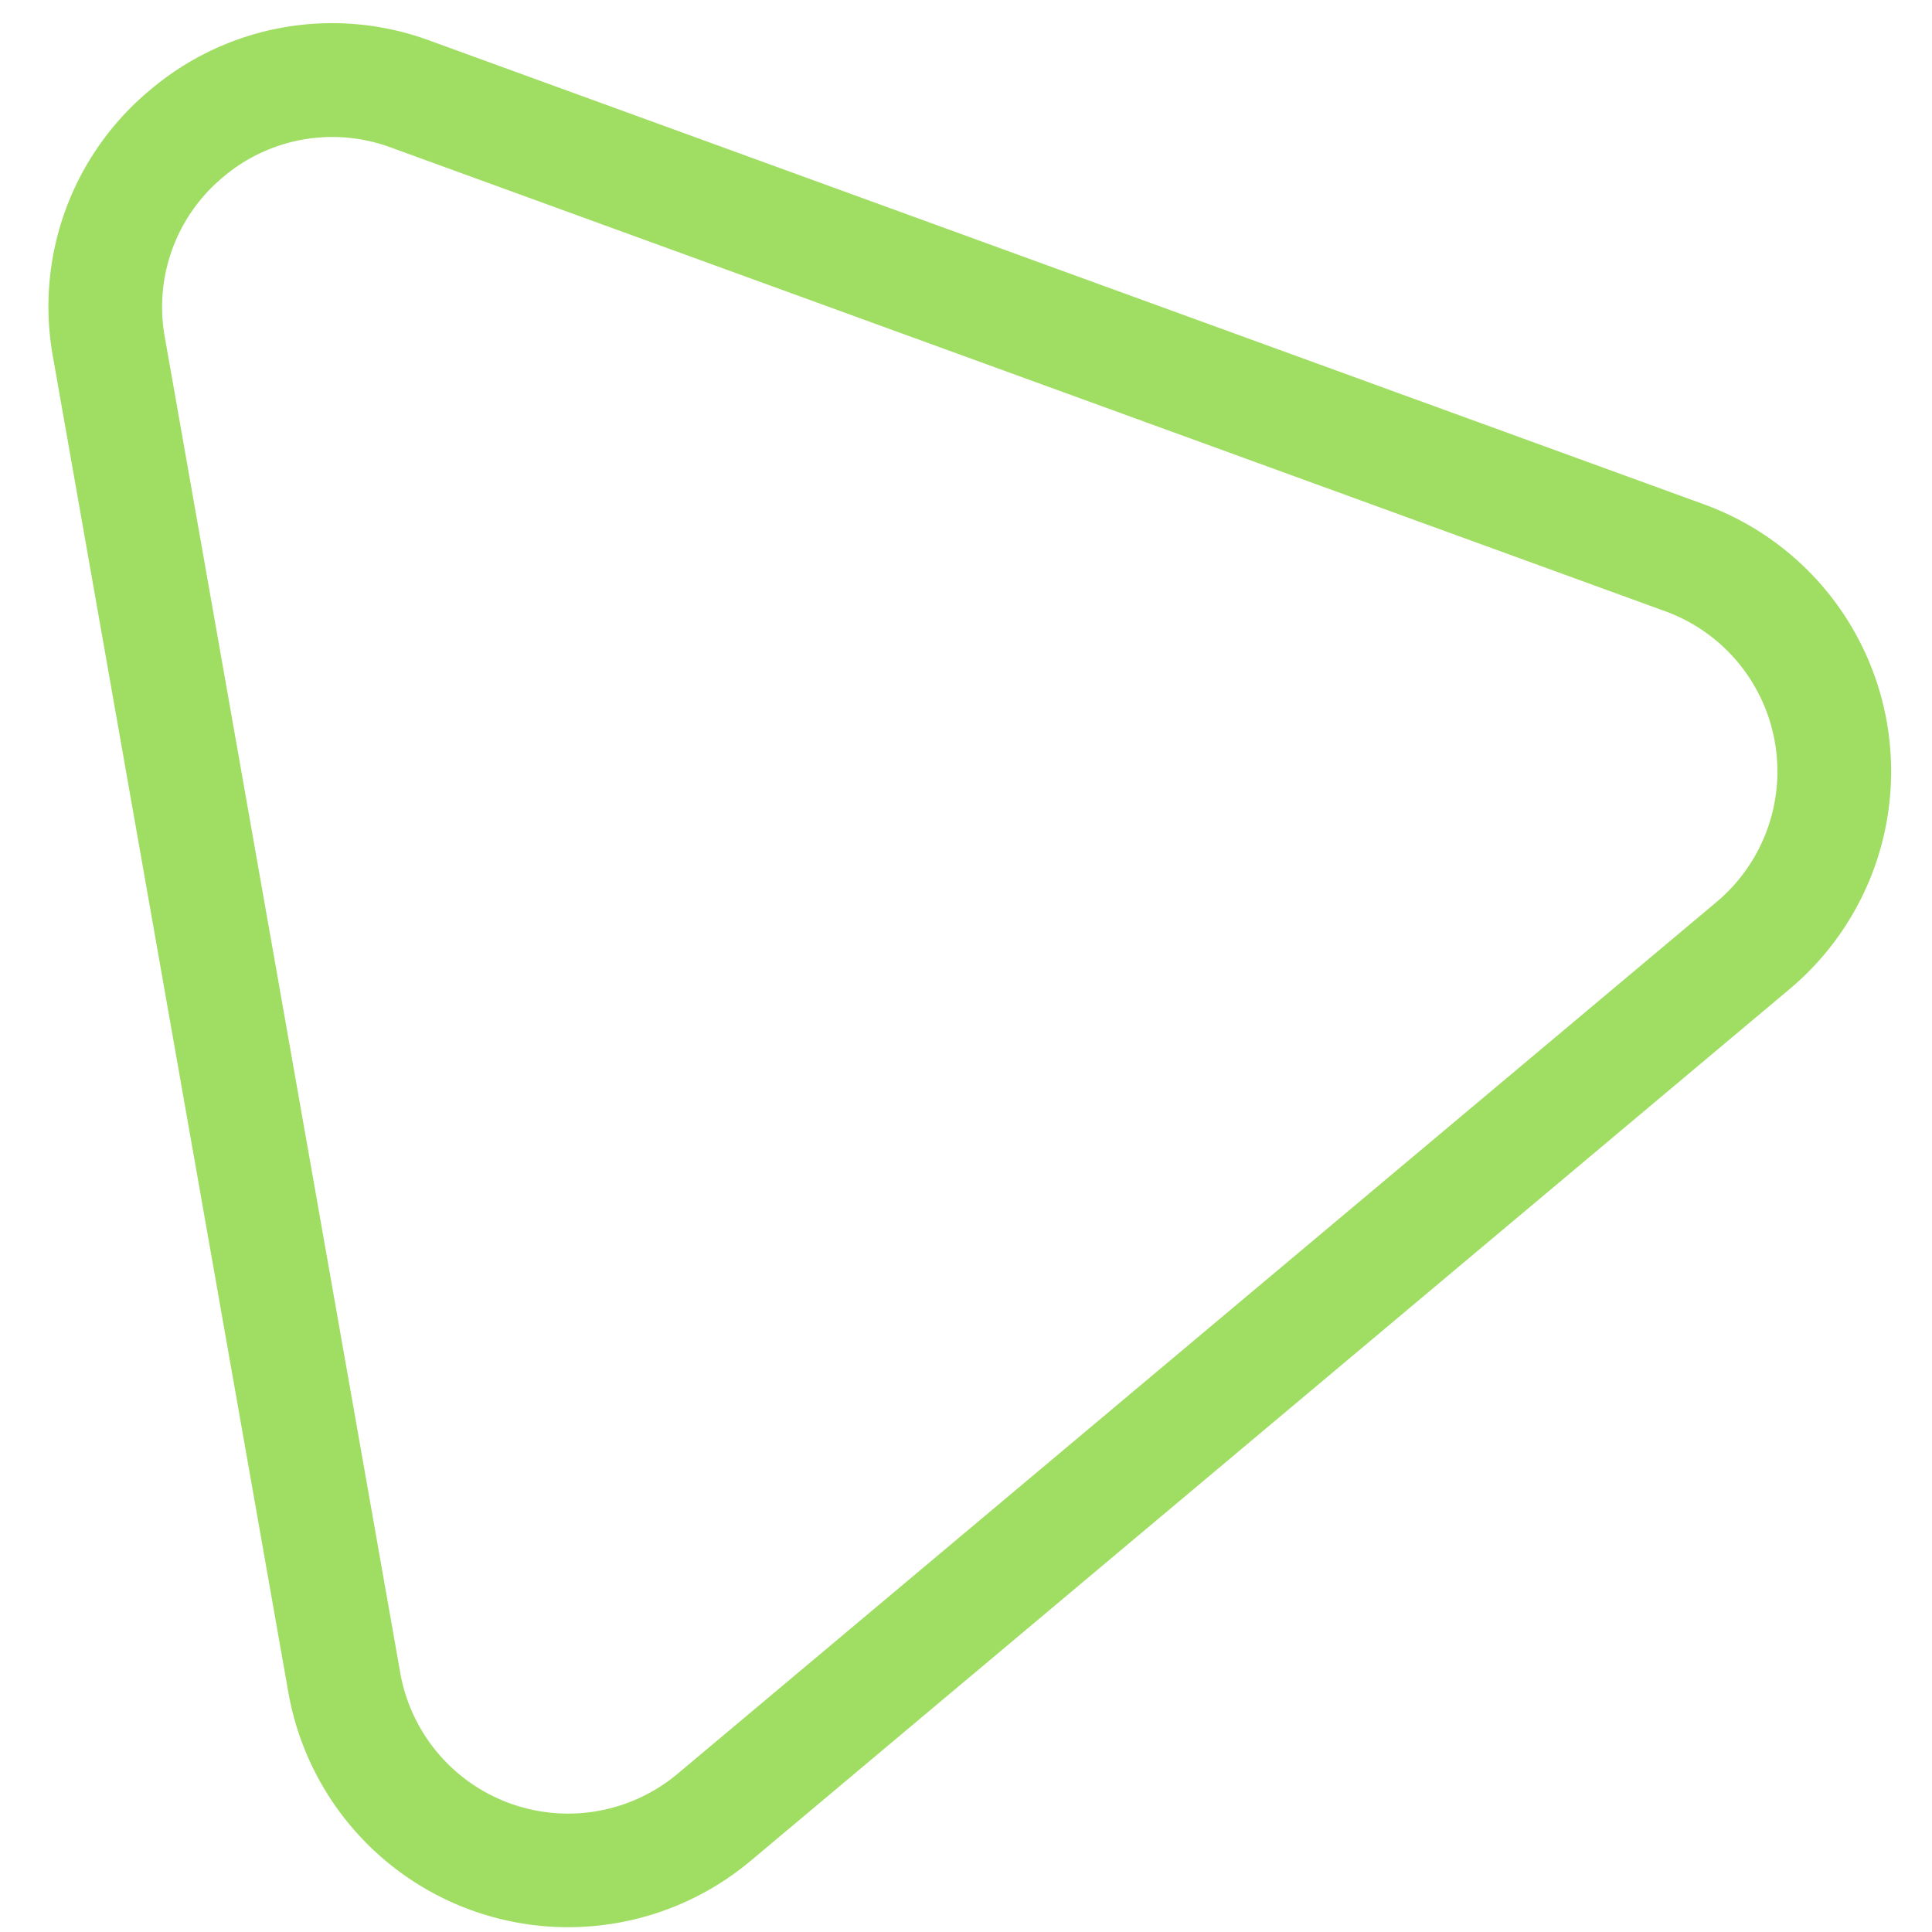 <svg xmlns="http://www.w3.org/2000/svg" width="102" height="102"><defs><clipPath id="a"><path data-name="長方形 5169" transform="translate(46.513 40.949)" fill="#fff" stroke="#707070" d="M0 0h102v102H0z"/></clipPath></defs><g transform="translate(-46.513 -40.949)" clip-path="url(#a)"><path data-name="多角形 12" d="M58.293 50.297a8.908 8.908 0 0 0-3.078 8.457l12.428 70.507a9 9 0 0 0 14.652 5.328l54.842-46.018a9 9 0 0 0-2.707-15.351L67.153 48.737a8.908 8.908 0 0 0-8.86 1.56m-3.857-4.596a14.86 14.86 0 0 1 14.772-2.605l67.277 24.483a15 15 0 0 1 4.509 25.589l-54.842 46.017a15 15 0 0 1-24.415-8.885L49.31 59.793a14.86 14.86 0 0 1 5.127-14.092Z" fill="#a0dd63"/></g></svg>